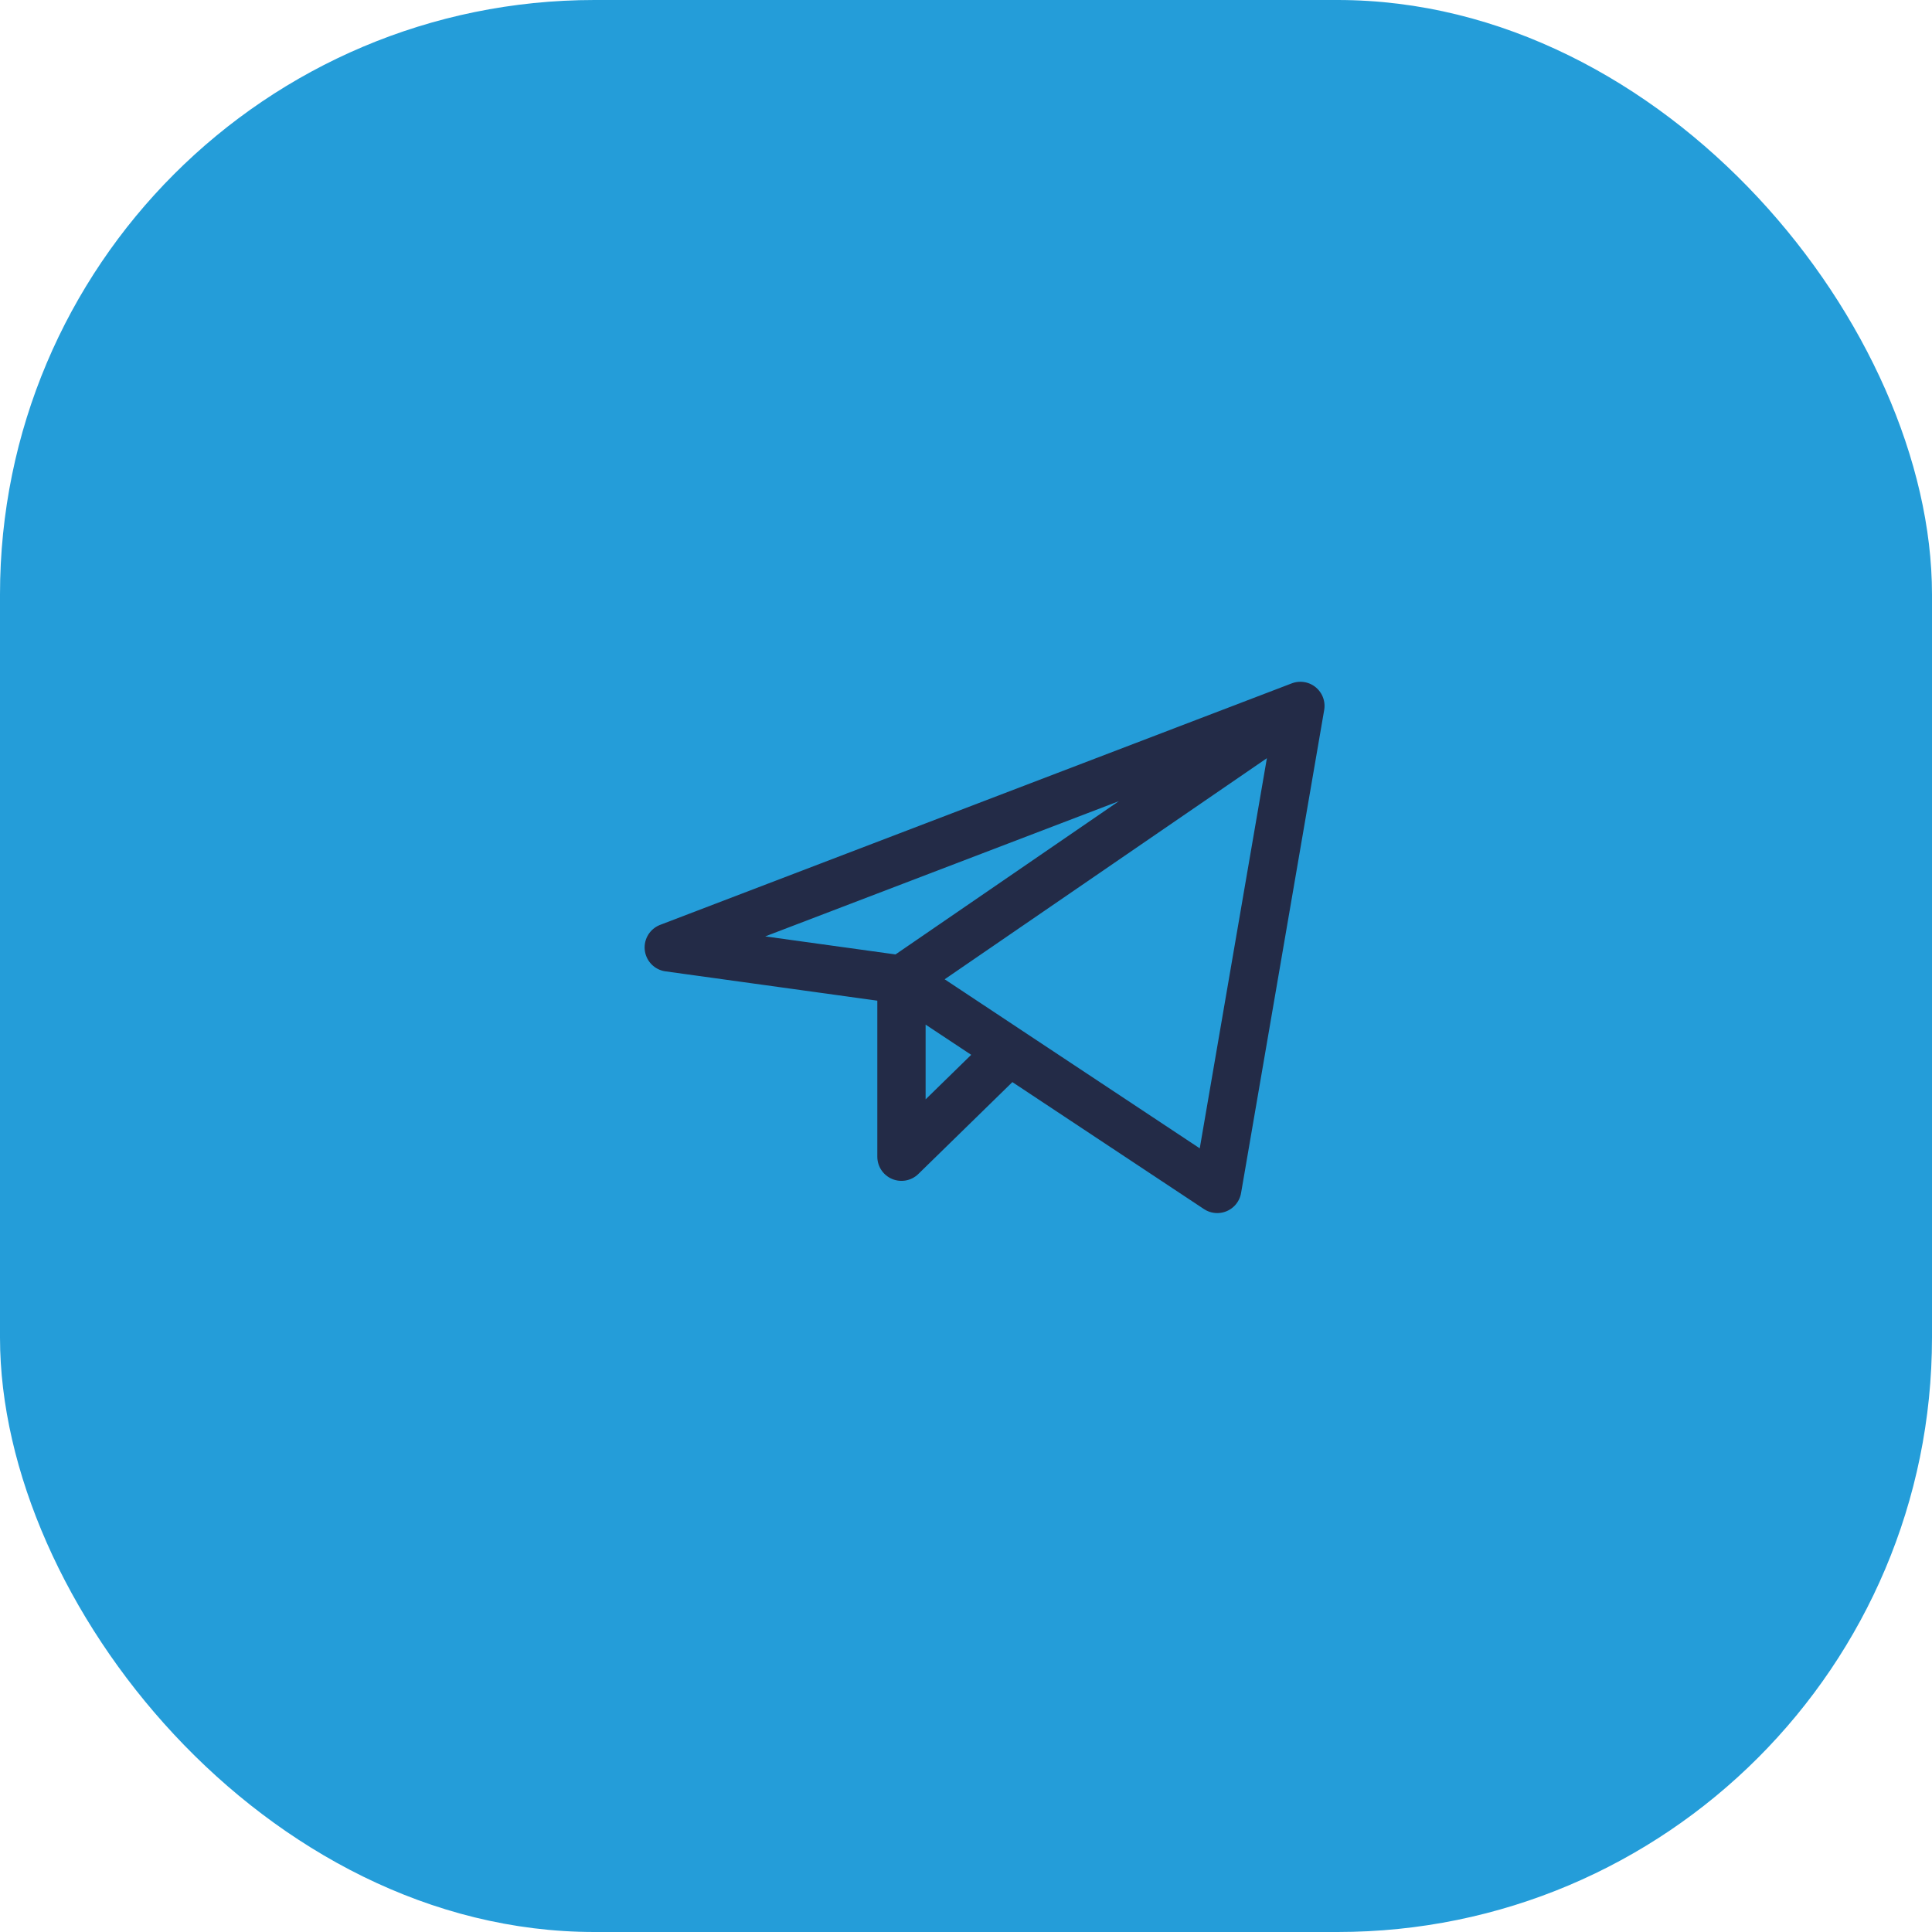 <?xml version="1.0" encoding="UTF-8"?> <svg xmlns="http://www.w3.org/2000/svg" width="52" height="52" viewBox="0 0 52 52" fill="none"> <rect width="52" height="52" rx="16" fill="#249DD9"></rect> <path d="M35 19L18 25.5L24.263 26.367M35 19L32.763 32L24.263 26.367M35 19L24.263 26.367M24.263 26.367V31.133L27.17 28.293" stroke="#232B47" stroke-width="1.3" stroke-linecap="round" stroke-linejoin="round"></path> </svg> 